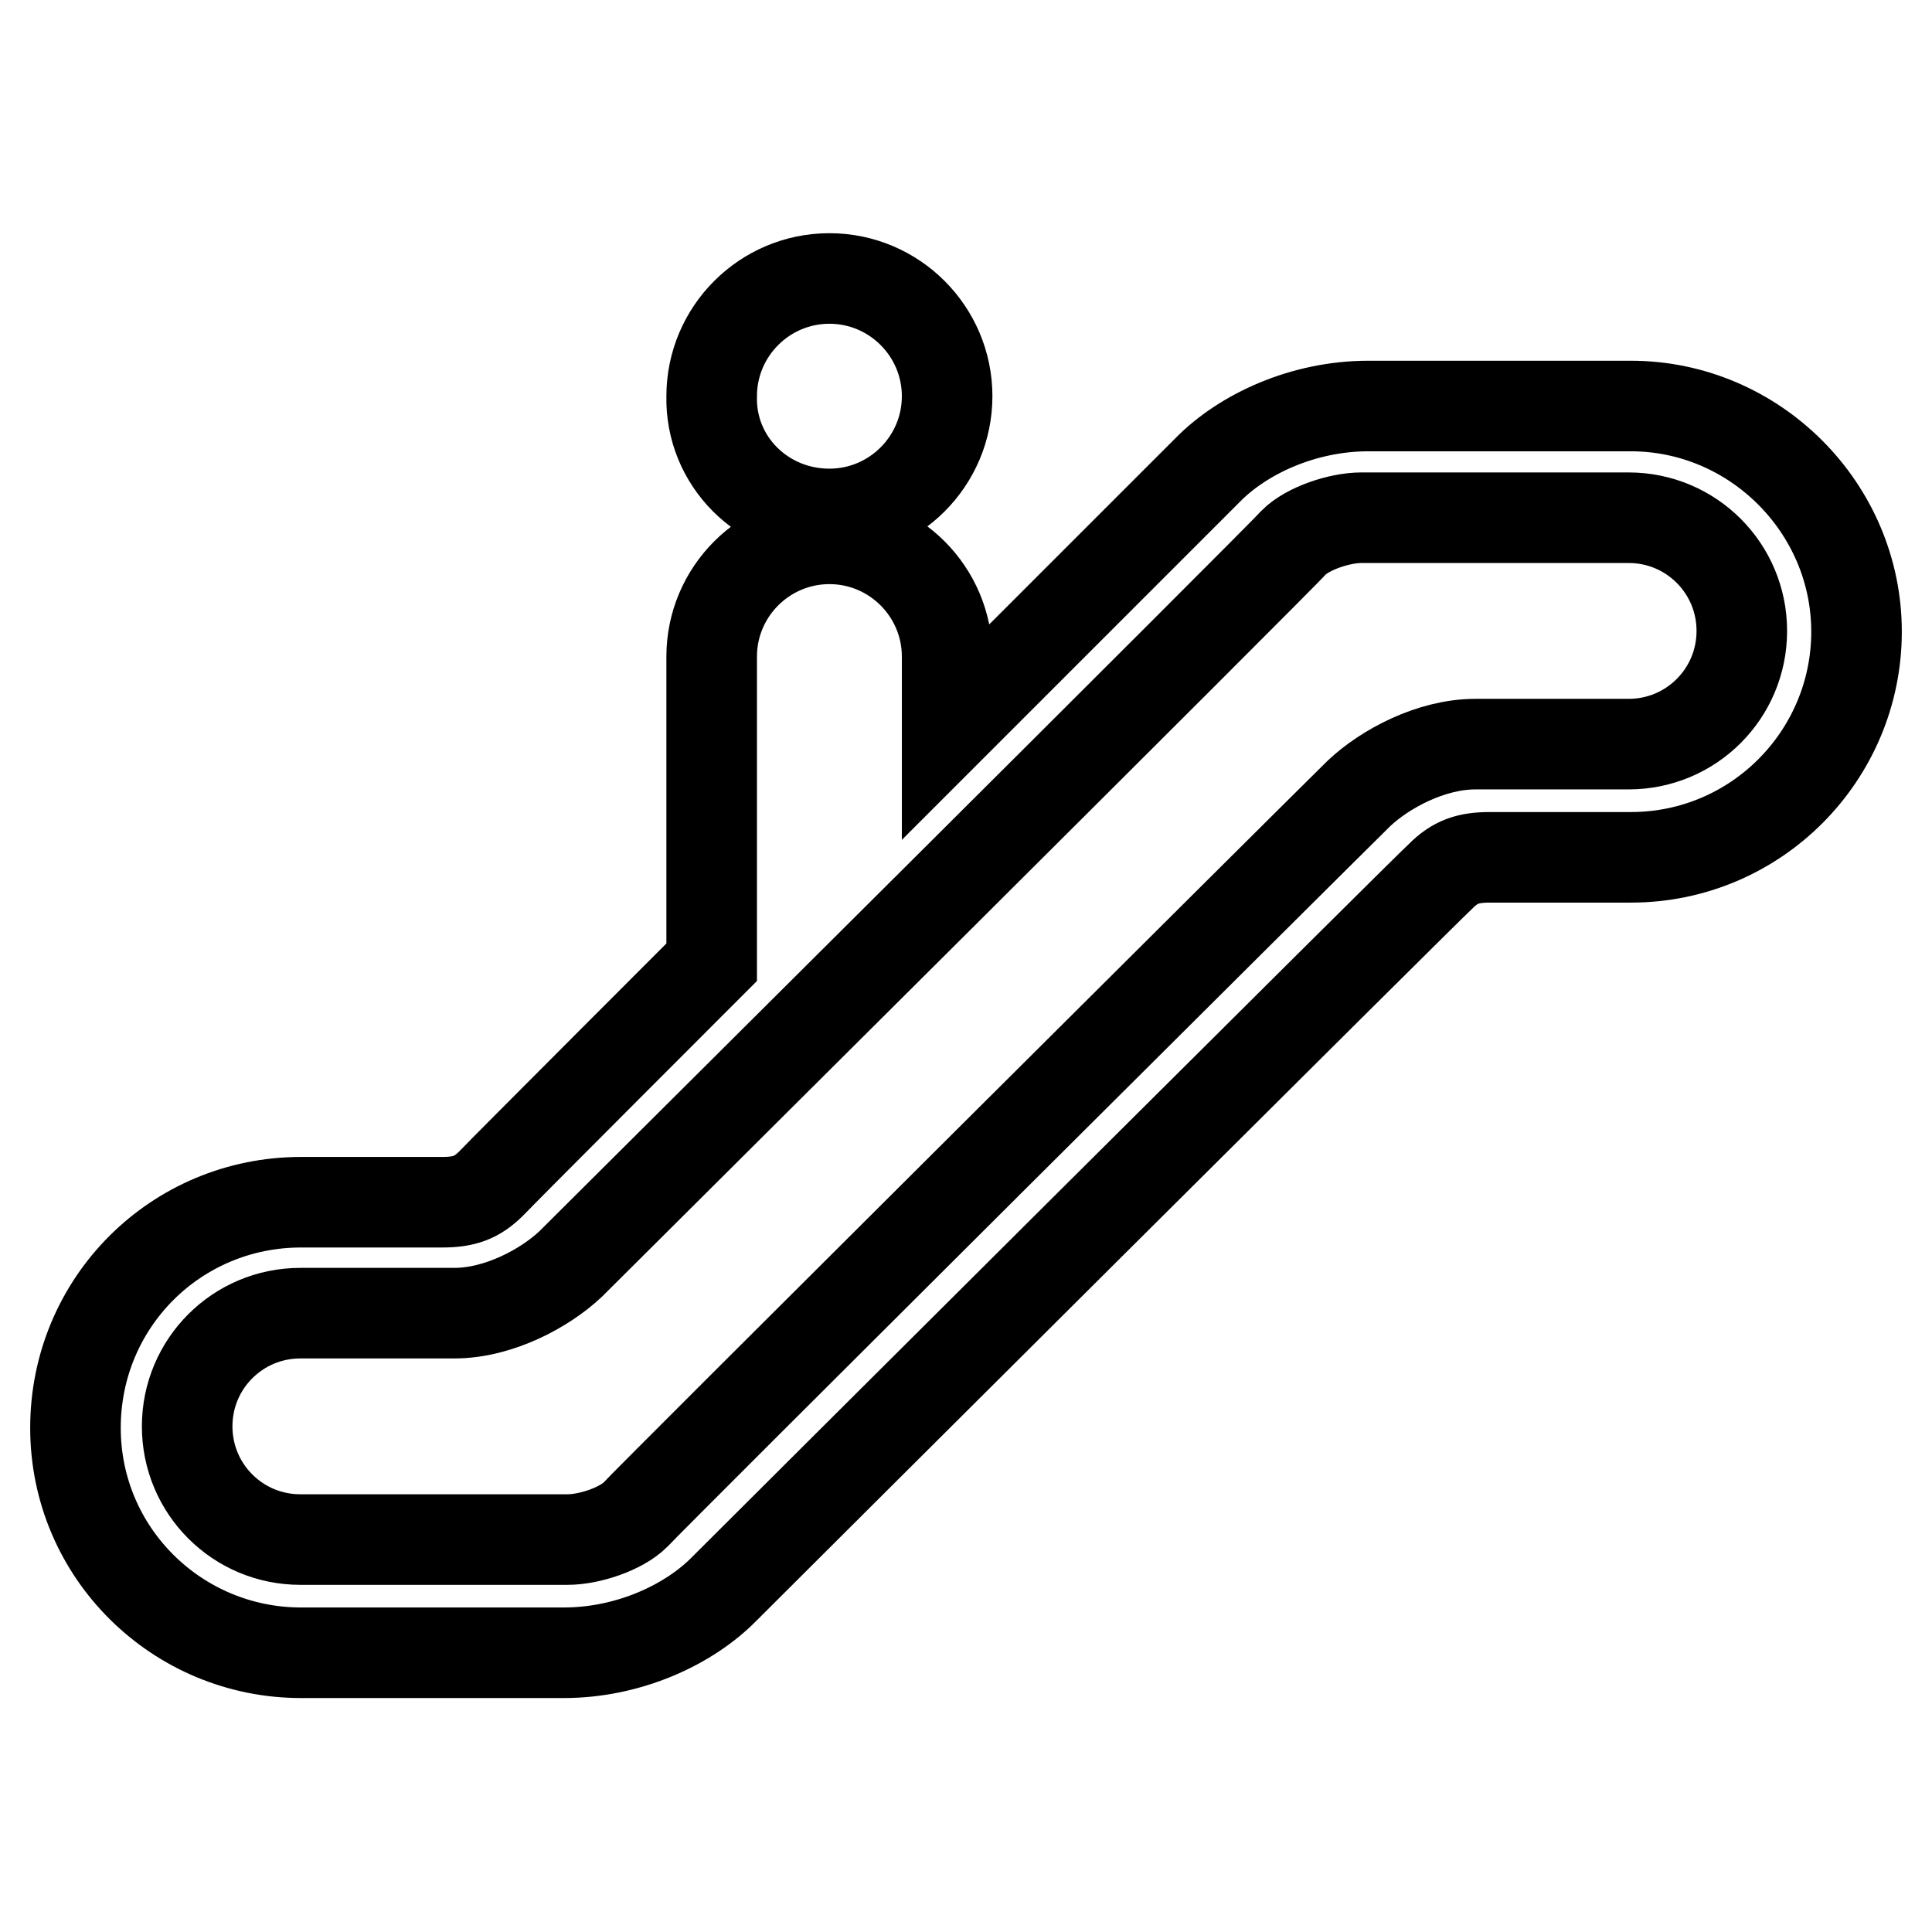 <?xml version="1.0" encoding="utf-8"?>
<!-- Svg Vector Icons : http://www.onlinewebfonts.com/icon -->
<!DOCTYPE svg PUBLIC "-//W3C//DTD SVG 1.1//EN" "http://www.w3.org/Graphics/SVG/1.1/DTD/svg11.dtd">
<svg version="1.1" xmlns="http://www.w3.org/2000/svg" xmlns:xlink="http://www.w3.org/1999/xlink" x="0px" y="0px" viewBox="0 0 256 256" enable-background="new 0 0 256 256" xml:space="preserve">
<g><g><path stroke-width="12" fill-opacity="0" stroke="#000000"  d="M190.9,116.1c1.9-1.9,3.6-2.5,6.5-2.5h18.7c16.6,0,29.9-13.5,29.9-29.9s-13.5-29.9-29.9-29.9c-2.1,0-31.5,0-34.8,0c-8.6,0-16.6,3.7-21.3,8.5l-34.5,34.5v-9.8c0-8.6-7-15.6-15.6-15.6s-15.6,7-15.6,15.6v40.5c0,0-27.7,27.7-29.2,29.3c-1.9,1.9-3.6,2.5-6.5,2.5c-2.7,0-12.6,0-18.7,0c-16.6,0-29.9,13.3-29.9,29.9S23.5,219,39.9,219c2.1,0,31.5,0,34.8,0c8.6,0,16.6-3.7,21.3-8.5C101.4,205.1,189.3,117.5,190.9,116.1L190.9,116.1z M84.2,200.7c-1.9,1.9-6.1,3.3-9,3.3c-2.7,0-29.3,0-35.4,0c-8.3,0-15-6.7-15-15c0-8.3,6.7-15,15-15h20.4c5.9,0,12-3.3,15.4-6.5c5.3-5.3,94.4-93.9,95.8-95.6c1.9-1.9,6.1-3.3,9-3.3c2.7,0,29.3,0,35.4,0c8.3,0,15,6.7,15,15c0,8.3-6.7,15-15,15h-20.3c-5.9,0-12,3.3-15.4,6.5C174.7,110.4,85.7,199,84.2,200.7L84.2,200.7z M109.9,68.1c8.6,0,15.6-7,15.6-15.6c0-8.6-7-15.6-15.6-15.6c-8.6,0-15.6,7-15.6,15.6C94.1,61.1,101.1,68.1,109.9,68.1z"/></g></g>
</svg>